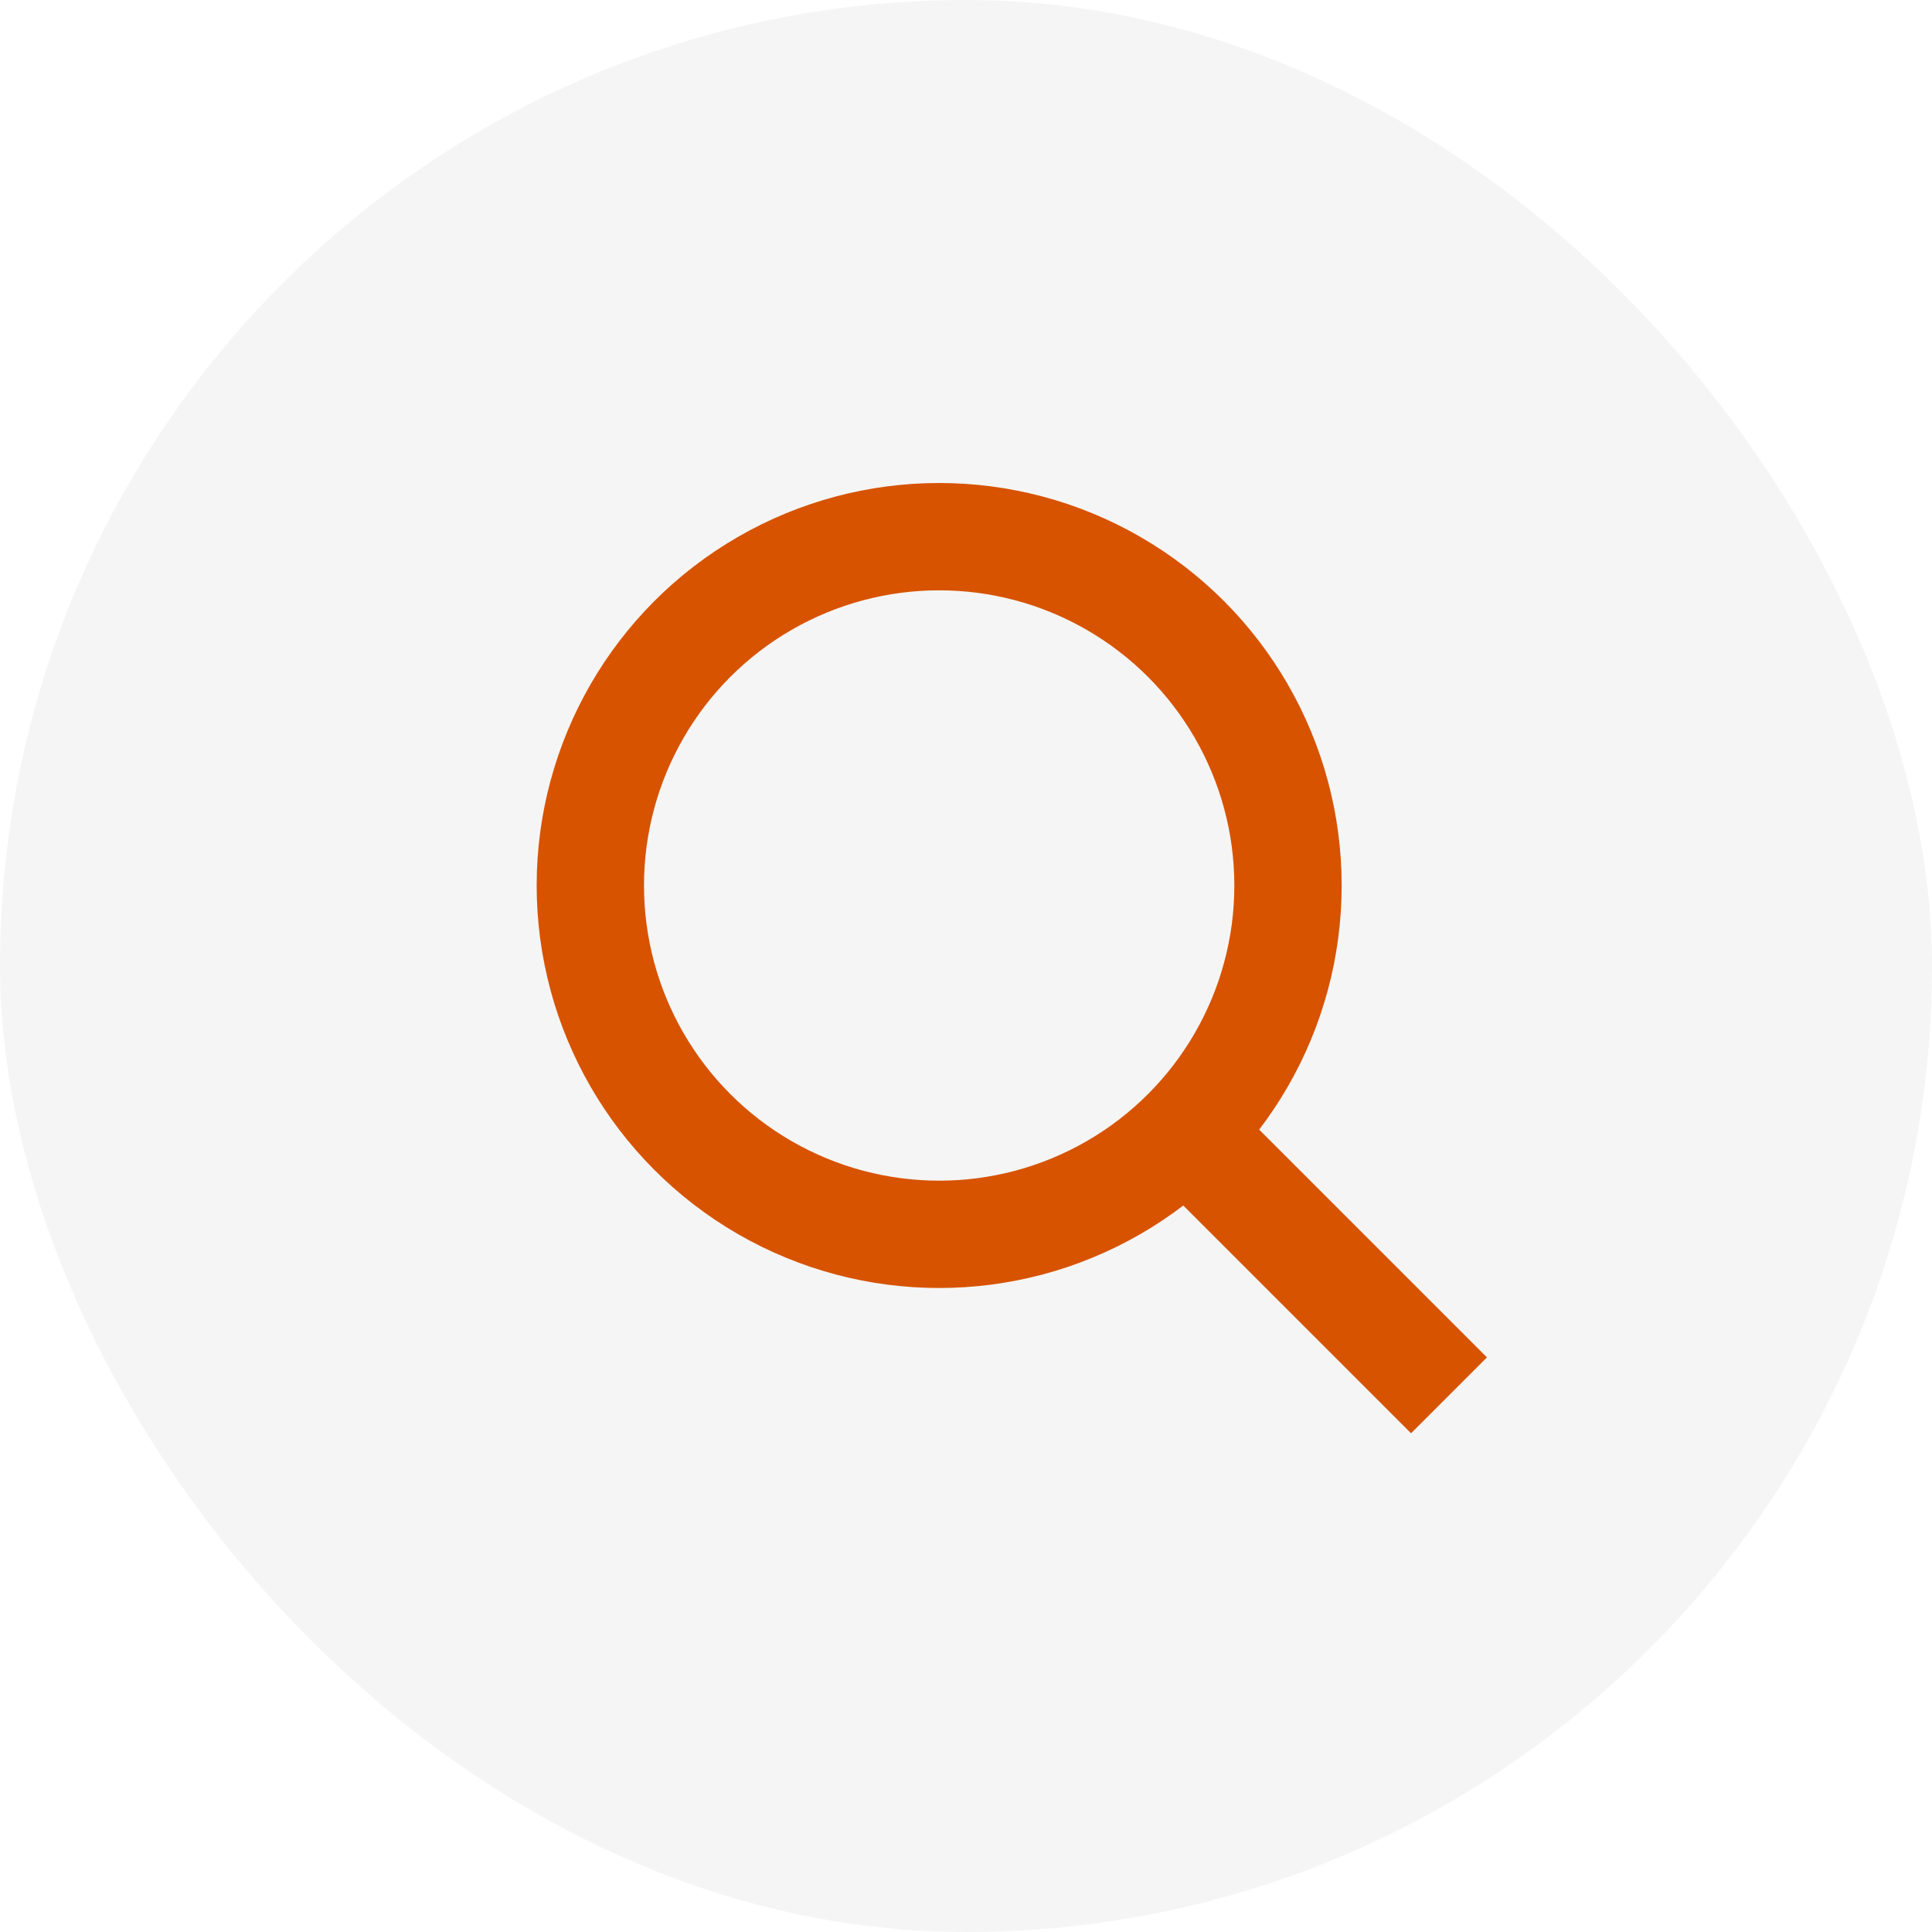 <svg width="36" height="36" viewBox="0 0 36 36" fill="none" xmlns="http://www.w3.org/2000/svg">
<rect width="36" height="36" rx="18" fill="#292D39" fill-opacity="0.05"/>
<circle cx="17.5" cy="16.5" r="6.5" stroke="#D75300" stroke-width="2"/>
<path d="M22 21L27 26" stroke="#D75300" stroke-width="2"/>
</svg>
